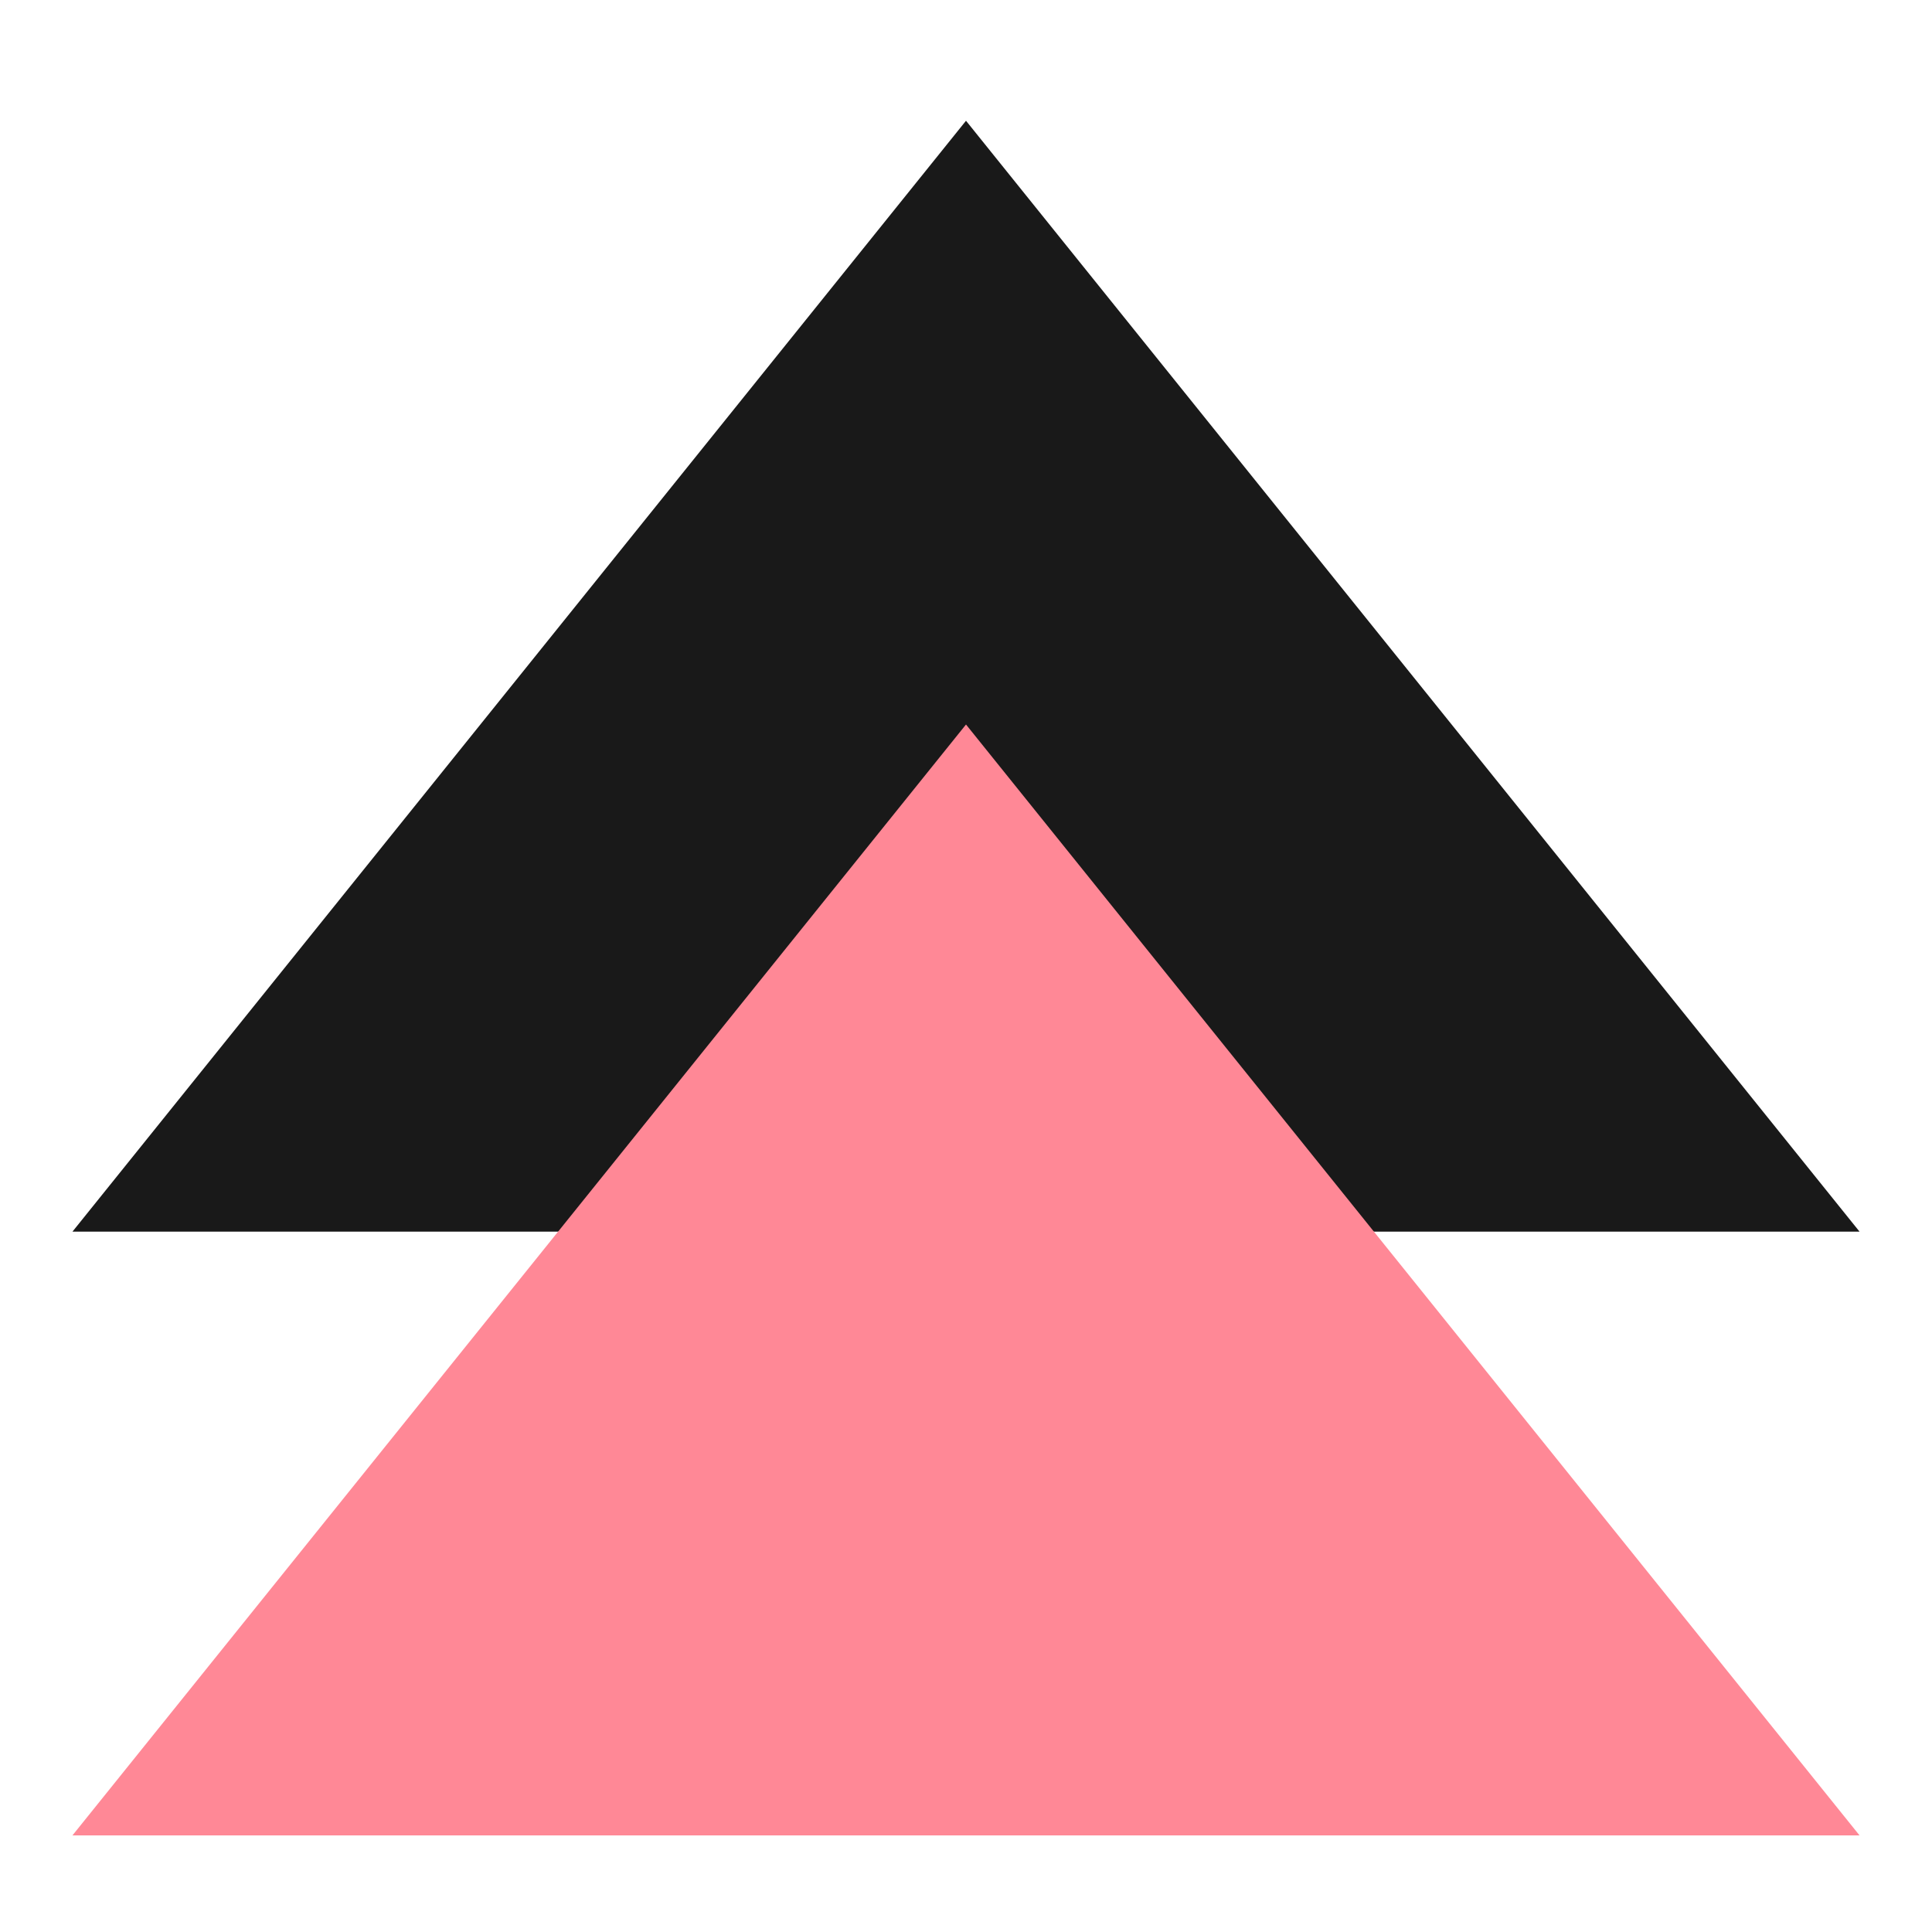 <svg xmlns="http://www.w3.org/2000/svg" xmlns:xlink="http://www.w3.org/1999/xlink" width="80px" height="80px" viewBox="0 0 80 80"><title>web-development-1</title><g id="Icons" stroke="none" stroke-width="1" fill="none" fill-rule="evenodd"><g id="-Icons" transform="translate(-100, -1234)"><g id="web-development-1" transform="translate(100, 1234)"><rect id="Bound" x="0" y="0" width="80" height="80"></rect><g id="Group-66" transform="translate(40, 40.5) rotate(-90) translate(-40, -40.5) translate(4.5, 3.5)" fill-rule="nonzero"><polygon id="Triangle-Copy" fill="#191919" transform="translate(48, 37) rotate(-270) translate(-48, -37) " points="48 14 85 60 11 60"></polygon><polygon id="Triangle" fill="#FF8896" transform="translate(23, 37) rotate(-270) translate(-23, -37) " points="23 14 60 60 -14 60"></polygon></g></g></g></g></svg>